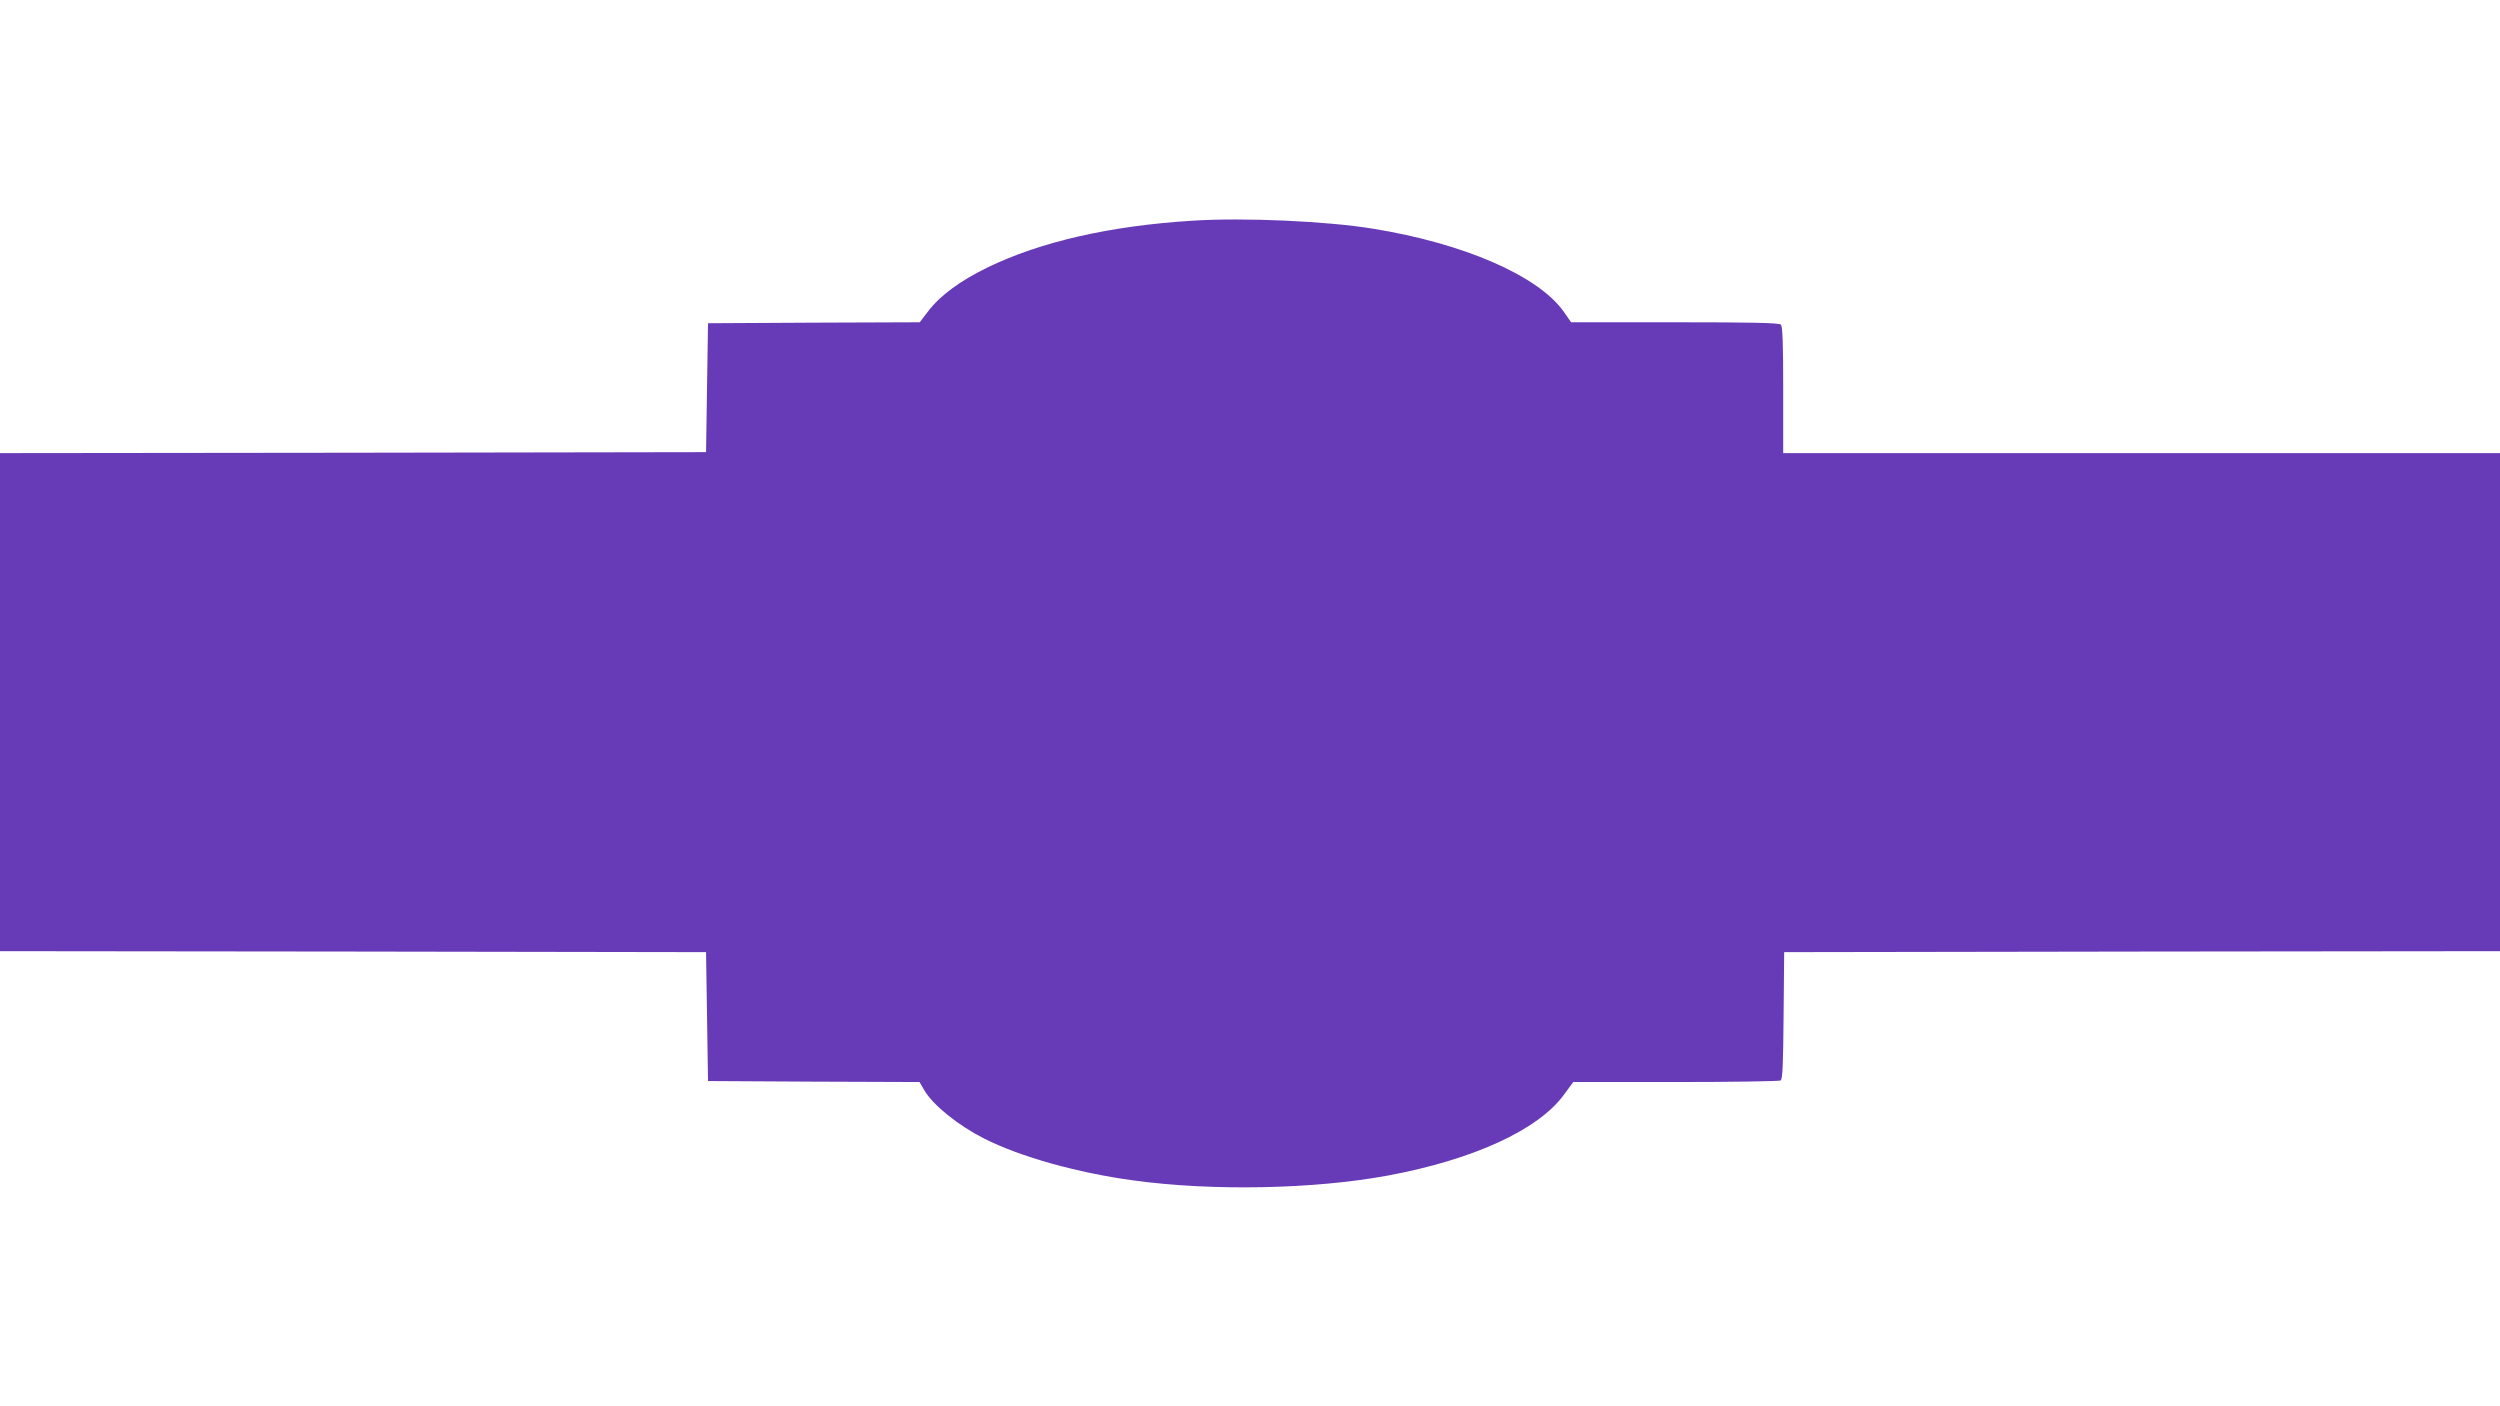 <?xml version="1.0" standalone="no"?>
<!DOCTYPE svg PUBLIC "-//W3C//DTD SVG 20010904//EN"
 "http://www.w3.org/TR/2001/REC-SVG-20010904/DTD/svg10.dtd">
<svg version="1.0" xmlns="http://www.w3.org/2000/svg"
 width="1280pt" height="720pt" viewBox="0 0 1280 720"
 preserveAspectRatio="xMidYMid meet">
<g transform="translate(0,720) scale(0.1,-0.1)"
fill="#673ab7" stroke="none">
<path d="M6105 6070 c-419 -26 -777 -107 -1050 -240 -138 -67 -243 -144 -303
-224 l-43 -56 -542 -2 -542 -3 -5 -330 -5 -330 -1807 -3 -1808 -2 0 -1275 0
-1275 1808 -2 1807 -3 5 -330 5 -330 542 -3 541 -2 25 -43 c45 -76 173 -179
305 -246 183 -93 478 -176 767 -215 403 -55 920 -45 1300 25 437 81 772 234
903 415 l47 64 525 0 c289 0 531 4 537 8 10 6 13 88 15 333 l3 324 1833 3
1832 2 0 1275 0 1275 -1835 0 -1835 0 0 323 c0 238 -3 326 -12 335 -9 9 -143
12 -543 12 l-531 0 -39 56 c-131 183 -511 348 -975 423 -237 39 -663 58 -925
41z"/>
</g>
</svg>

